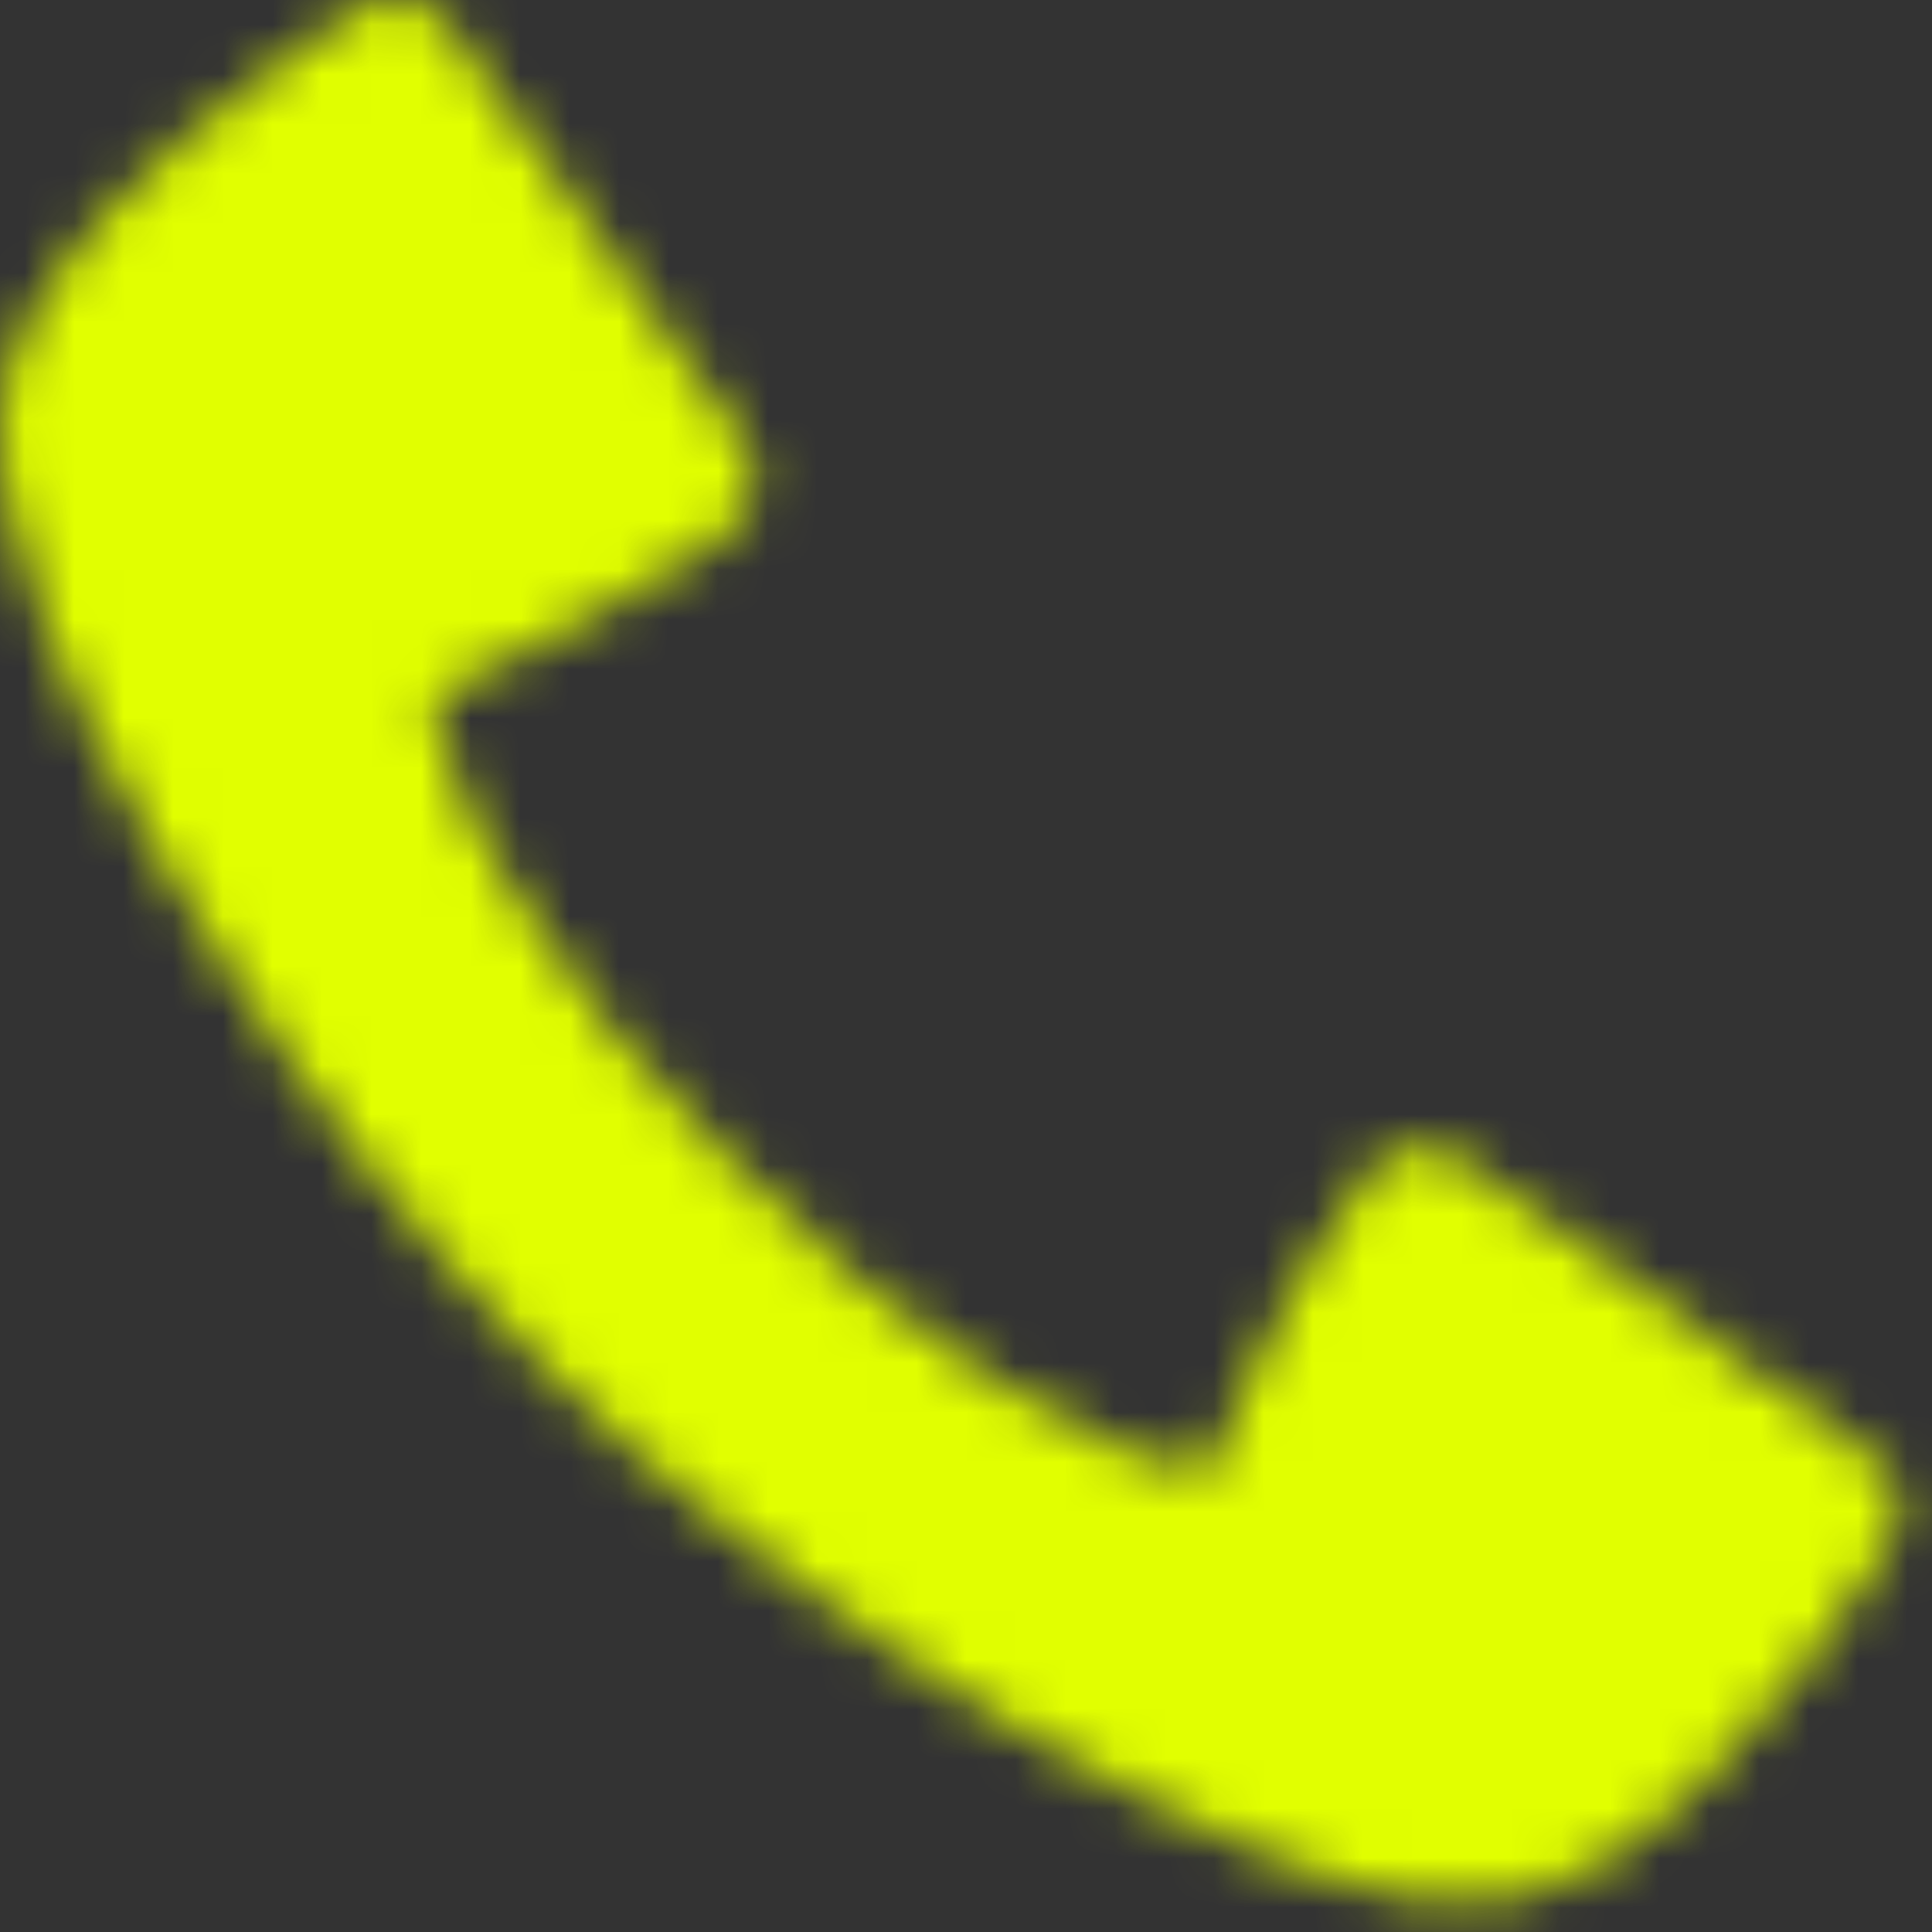 <svg width="39" height="39" viewBox="0 0 39 39" fill="none" xmlns="http://www.w3.org/2000/svg">
<rect x="0" y="0" width="39" height="39" fill="#333333" stroke="none"/>
<mask id="mask0_4_36" style="mask-type:alpha" maskUnits="userSpaceOnUse" x="0" y="0" width="39" height="39">
<path d="M8.852 0.255C8.211 -0.057 7.864 -0.072 7.264 0.151L5.258 1.596L3.587 2.936L2.125 4.339L1.038 5.722L0.391 6.853L0.119 7.69C-0.066 8.722 -0.044 9.317 0.245 10.413L0.976 12.78L1.916 14.874L3.336 17.492L4.36 19.168L5.969 21.576L7.473 23.608L9.06 25.534L10.815 27.419L12.695 29.2L14.701 30.854L16.727 32.383L18.566 33.66L20.362 34.791L22.911 36.195L25.209 37.284L26.943 37.933L28.656 38.352H30.39C31.207 38.138 31.66 37.961 32.458 37.514C33.33 36.927 33.789 36.548 34.547 35.776C35.263 35.015 35.662 34.563 36.365 33.702L38.036 31.357C38.419 30.627 38.494 30.236 38.036 29.618L32.5 25.555L29.241 23.252C28.582 23.063 28.248 23.103 27.737 23.524C27.099 24.411 26.781 24.912 26.233 25.807C25.399 27.359 24.996 28.21 24.436 29.681C22.956 29.52 21.952 29.002 20.07 27.859C17.902 26.437 16.724 25.405 14.659 23.335C12.747 21.41 11.785 20.219 10.293 17.869C9.428 16.507 9.056 15.677 8.705 14.015C10.927 13.057 12.129 12.424 14.2 11.125C14.597 10.891 14.789 10.738 15.056 10.413C15.315 9.878 15.337 9.568 15.056 8.989L11.693 4.235L8.852 0.255Z" fill="#E1FF00"/>
</mask>
<g mask="url(#mask0_4_36)">
<rect x="-6.319" y="-12.107" width="64.811" height="56.726" fill="#E1FF00" stroke="#766CAB" stroke-width="1.037"/>
</g>
</svg>
